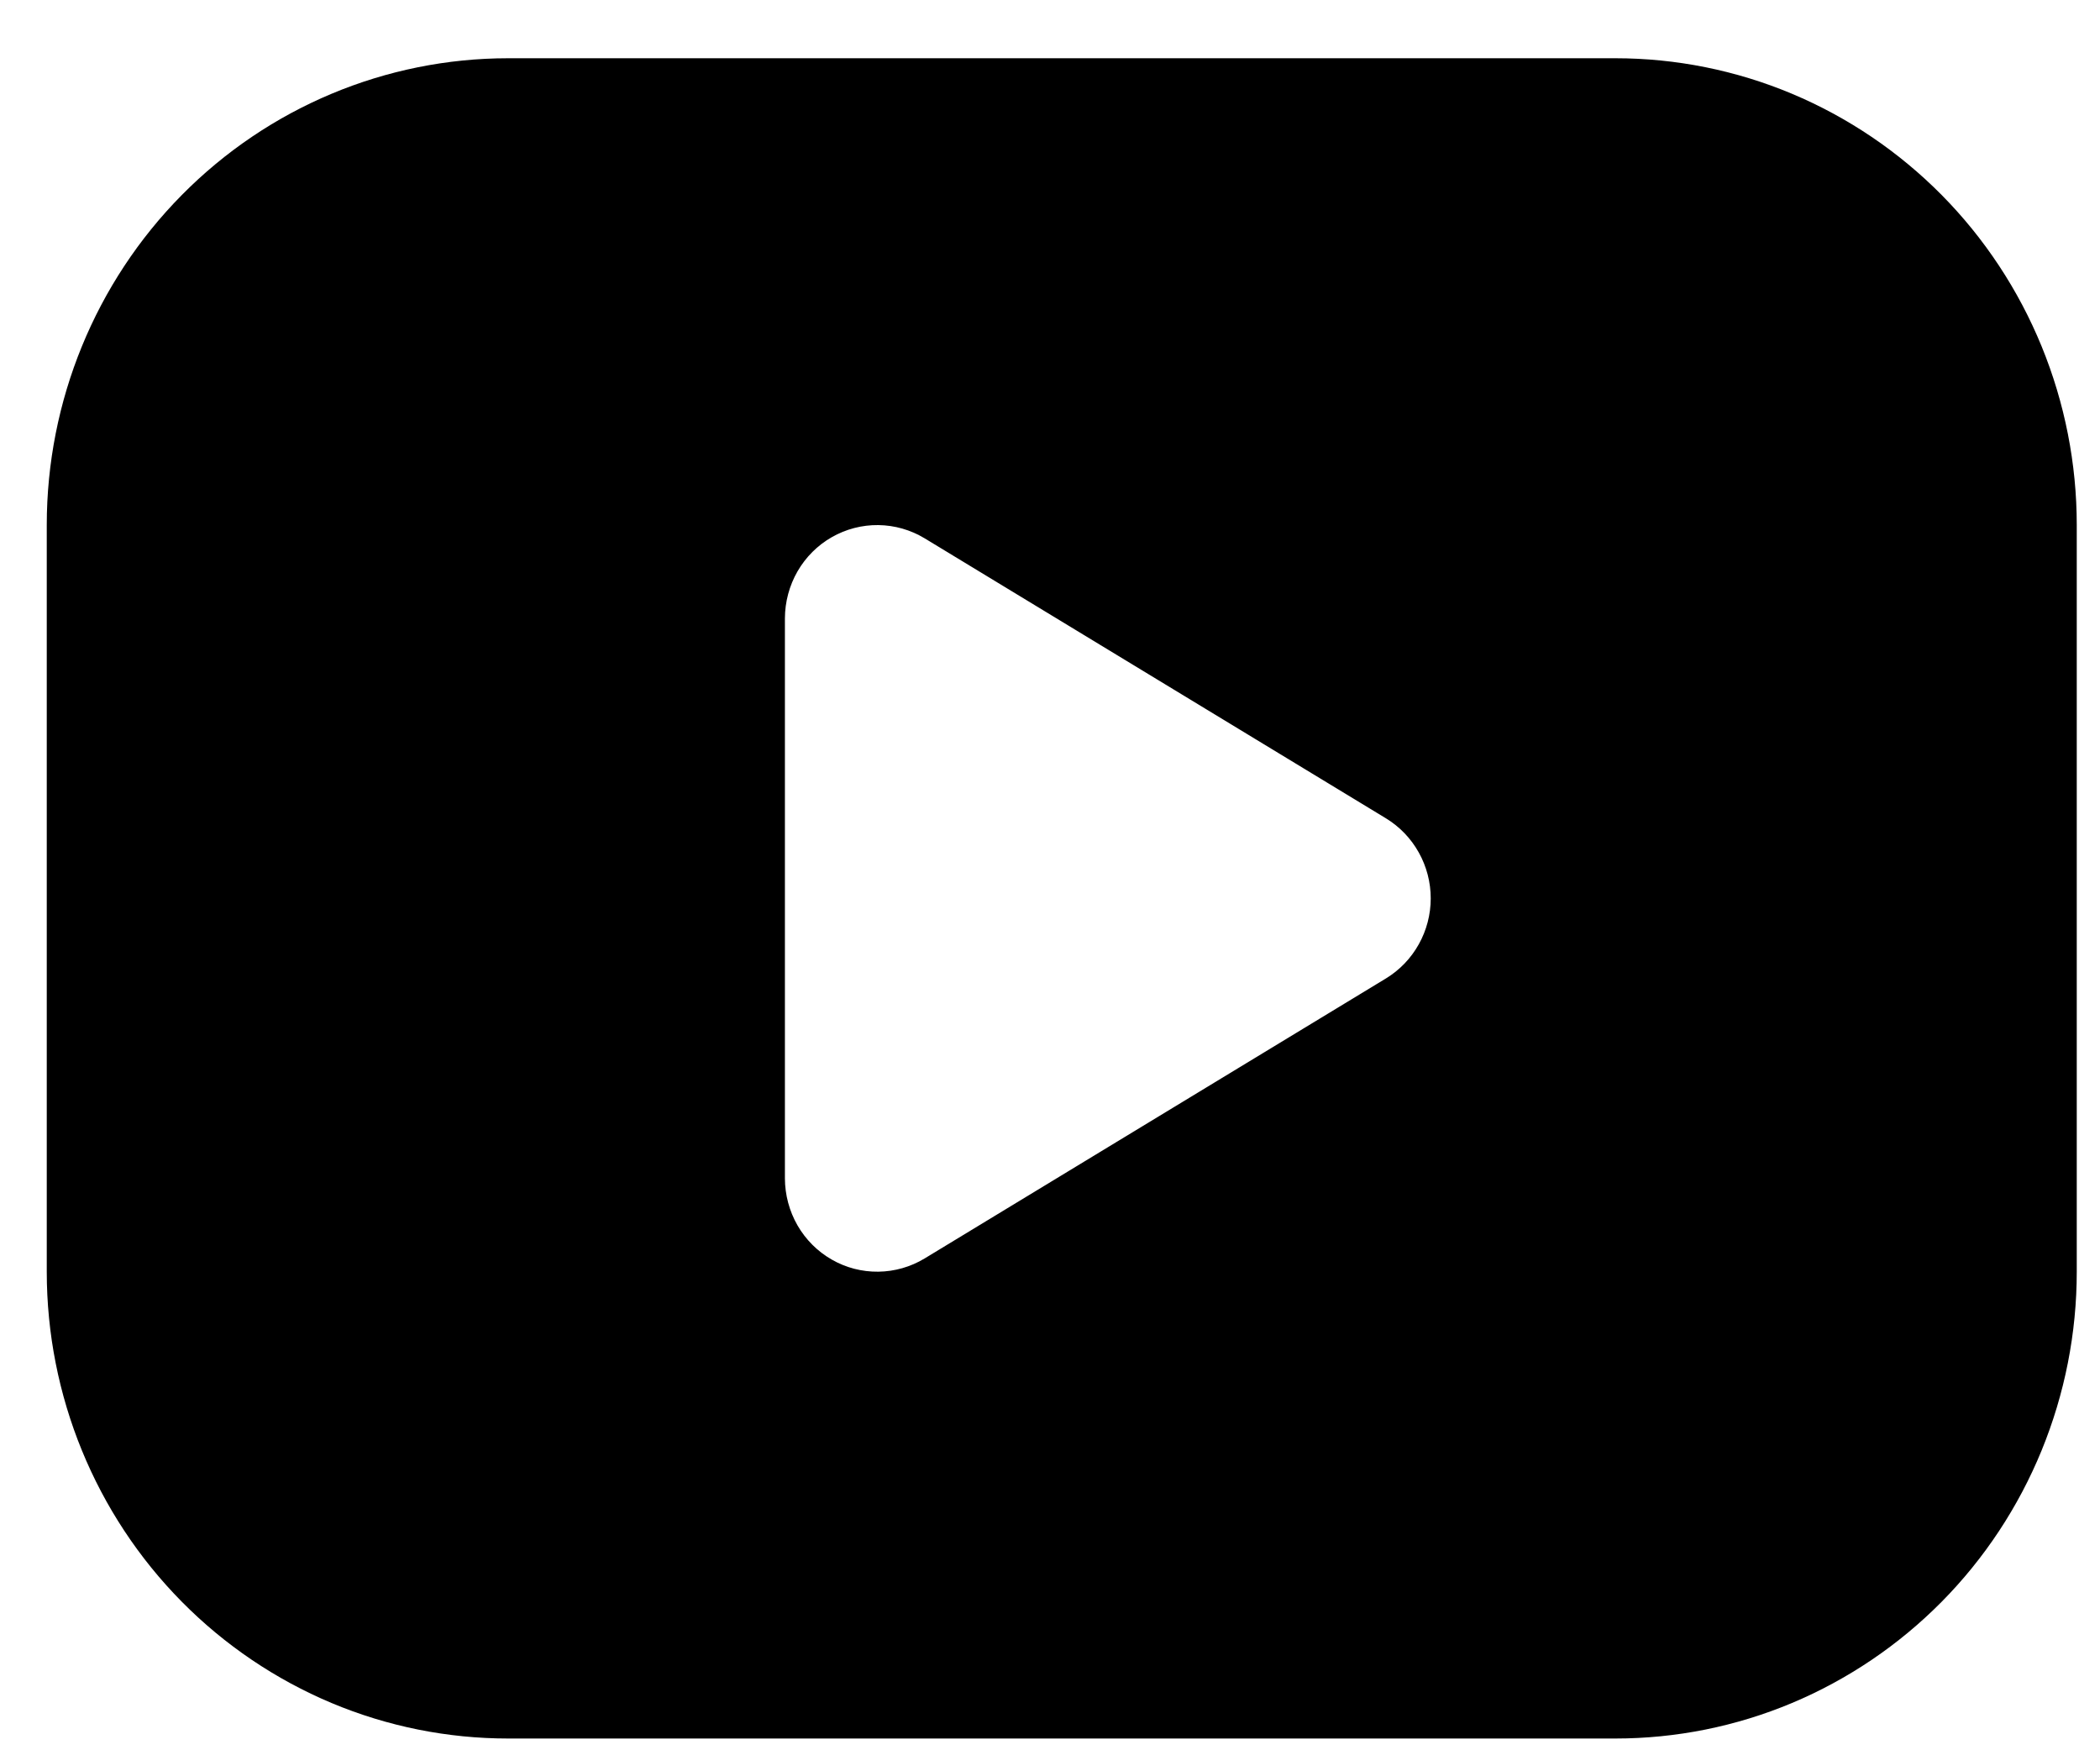 <svg width="30" height="25" viewBox="0 0 30 25" fill="none" xmlns="http://www.w3.org/2000/svg">
<path d="M23.077 0.832C23.943 0.832 24.8 1.004 25.599 1.339C26.399 1.675 27.125 2.166 27.738 2.785C28.35 3.404 28.835 4.139 29.166 4.947C29.497 5.756 29.668 6.623 29.668 7.499V18.165C29.668 19.041 29.497 19.908 29.166 20.717C28.835 21.525 28.35 22.26 27.738 22.879C27.125 23.498 26.399 23.989 25.599 24.325C24.8 24.66 23.943 24.832 23.077 24.832H7.259C6.393 24.832 5.536 24.66 4.737 24.325C3.937 23.989 3.21 23.498 2.598 22.879C1.362 21.629 0.668 19.933 0.668 18.165V7.499C0.668 5.731 1.362 4.035 2.598 2.785C3.834 1.534 5.511 0.832 7.259 0.832H23.077ZM11.213 8.832V16.832C11.214 17.068 11.276 17.299 11.393 17.503C11.511 17.707 11.679 17.875 11.882 17.991C12.085 18.108 12.315 18.167 12.548 18.164C12.781 18.161 13.009 18.096 13.209 17.975L19.8 13.975C19.995 13.856 20.156 13.689 20.268 13.488C20.38 13.288 20.439 13.062 20.439 12.832C20.439 12.602 20.38 12.376 20.268 12.176C20.156 11.975 19.995 11.808 19.8 11.689L13.209 7.689C13.009 7.568 12.781 7.503 12.548 7.5C12.315 7.497 12.085 7.557 11.882 7.673C11.679 7.789 11.511 7.957 11.393 8.161C11.276 8.365 11.214 8.596 11.213 8.832Z" fill="black"/>
</svg>
